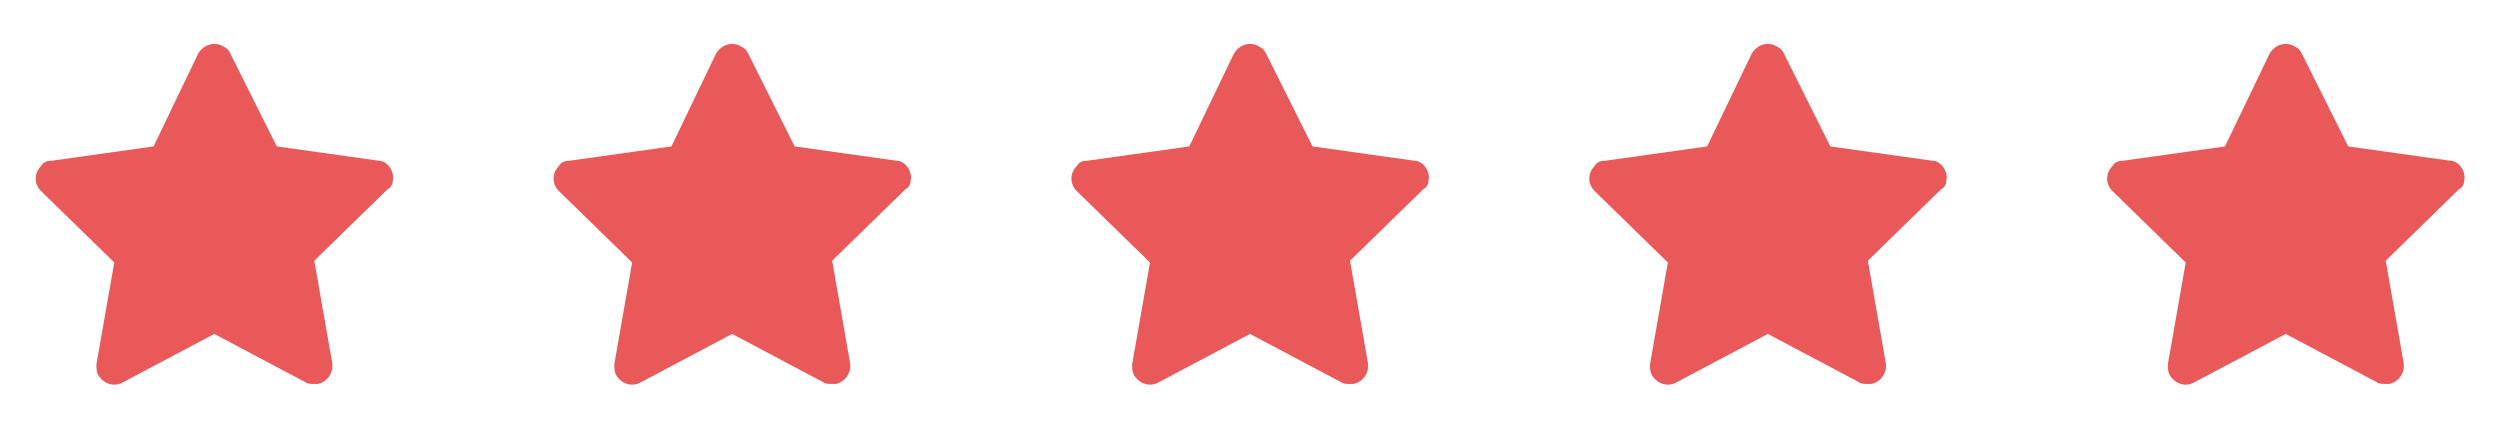 <svg fill="none" height="24" viewBox="0 0 140 24" width="140" xmlns="http://www.w3.org/2000/svg">
<g fill="#ea5959">
<!-- //<path d"m138.001 9.6699c-.063-.18291-.178-.34357-.33-.4625-.153-.11892-.337-.191-.53-.2075l-5.69-.83-2.55-5.17c-.081-.16907-.209-.31166-.368-.41143-.16-.09976-.344-.15268-.532-.15268-.187 0-.371.05292-.531.15268-.159.09977-.287.24236-.369.41143l-2.55 5.16-5.69.84c-.185.02631-.359.10396-.502.22416-.143.12019-.25.27812-.308.45584-.053.17368-.057.3585-.013.5347s.135.337.263.4653l4.13 4-1 5.68c-.035.1875-.017.3813.054.5585.071.1771.191.3304.346.4415.152.1081.33.1719.515.1843.186.0124.371-.0272.535-.1143l5.12-2.67 5.1 2.68c.141.0792.299.1205.46.12.212.0008.419-.0658.59-.19.156-.1111.276-.2644.347-.4415.07-.1772.089-.371.053-.5585l-1-5.68 4.13-4c.145-.1223.252-.2831.308-.4637.057-.1805.061-.37342.012-.5563zm-6.15 4c-.117.1134-.205.2538-.255.409-.051.1551-.062.3203-.035.481l.72 4.19-3.76-2c-.144-.077-.306-.1173-.47-.1173-.163 0-.325.0403-.47.1173l-3.76 2 .72-4.19c.028-.1607.017-.3259-.034-.481-.051-.1552-.138-.2956-.256-.409l-3-3 4.21-.61c.162-.0225.316-.08446.449-.18035.132-.09589.239-.22281.311-.36965l1.78-3.81 1.88 3.82c.072.14684.179.27376.312.36965.132.09589.286.15785.448.18035l4.21.61z"/> -->
<path d="m22 10.1c.1-.5-.3-1.1-.8-1.1l-5.7-.8-2.6-5.2c-.1-.2-.2-.3-.4-.4-.5-.3-1.1-.1-1.4.4l-2.5 5.2-5.7.8c-.3 0-.5.1-.6.3-.4.4-.4 1 0 1.4l4.1 4-1 5.7c0 .2 0 .4.1.6.3.5.9.7 1.4.4l5.1-2.7 5.1 2.7c.1.1.3.1.5.1h.2c.5-.1.9-.6.8-1.2l-1-5.7 4.1-4c.2-.1.3-.3.3-.5z"/>
<path d="m51 10.1c.1-.5-.3-1.1-.8-1.1l-5.7-.8-2.6-5.2c-.1-.2-.2-.3-.4-.4-.5-.3-1.1-.1-1.4.4l-2.5 5.2-5.7.8c-.3 0-.5.1-.6.3-.4.4-.4 1 0 1.4l4.1 4-1 5.7c0 .2 0 .4.1.6.3.5.9.7 1.4.4l5.1-2.7 5.1 2.7c.1.1.3.1.5.1h.2c.5-.1.9-.6.8-1.2l-1-5.7 4.1-4c.2-.1.3-.3.3-.5z"/>
<path d="m80 10.1c.1-.5-.3-1.1-.8-1.1l-5.7-.8-2.6-5.2c-.1-.2-.2-.3-.4-.4-.5-.3-1.1-.1-1.4.4l-2.5 5.2-5.7.8c-.3 0-.5.1-.6.3-.4.4-.4 1 0 1.4l4.1 4-1 5.7c0 .2 0 .4.1.6.3.5.9.7 1.4.4l5.1-2.7 5.1 2.7c.1.1.3.1.5.1h.2c.5-.1.9-.6.8-1.2l-1-5.7 4.1-4c.2-.1.3-.3.3-.5z"/>
<path d="m109 10.1c.1-.5-.3-1.1-.8-1.1l-5.7-.8-2.6-5.2c-.1-.2-.2-.3-.4-.4-.5-.3-1.1-.1-1.4.4l-2.5 5.2-5.7.8c-.3 0-.5.1-.6.3-.4.4-.4 1 0 1.4l4.1 4-1 5.7c0 .2 0 .4.1.6.3.5.9.7 1.4.4l5.1-2.7 5.1 2.7c.1.1.3.1.5.1h.2c.5-.1.9-.6.8-1.2l-1-5.7 4.1-4c.2-.1.3-.3.3-.5z"/>
<path d="m138 10.1c.1-.5-.3-1.1-.8-1.1l-5.7-.8-2.6-5.2c-.1-.2-.2-.3-.4-.4-.5-.3-1.1-.1-1.4.4l-2.5 5.2-5.7.8c-.3 0-.5.1-.6.3-.4.4-.4 1 0 1.4l4.1 4-1 5.7c0 .2 0 .4.1.6.3.5.9.7 1.4.4l5.1-2.7 5.1 2.7c.1.1.3.1.5.1h.2c.5-.1.9-.6.8-1.2l-1-5.7 4.1-4c.2-.1.3-.3.3-.5z"/>

</g>
</svg>